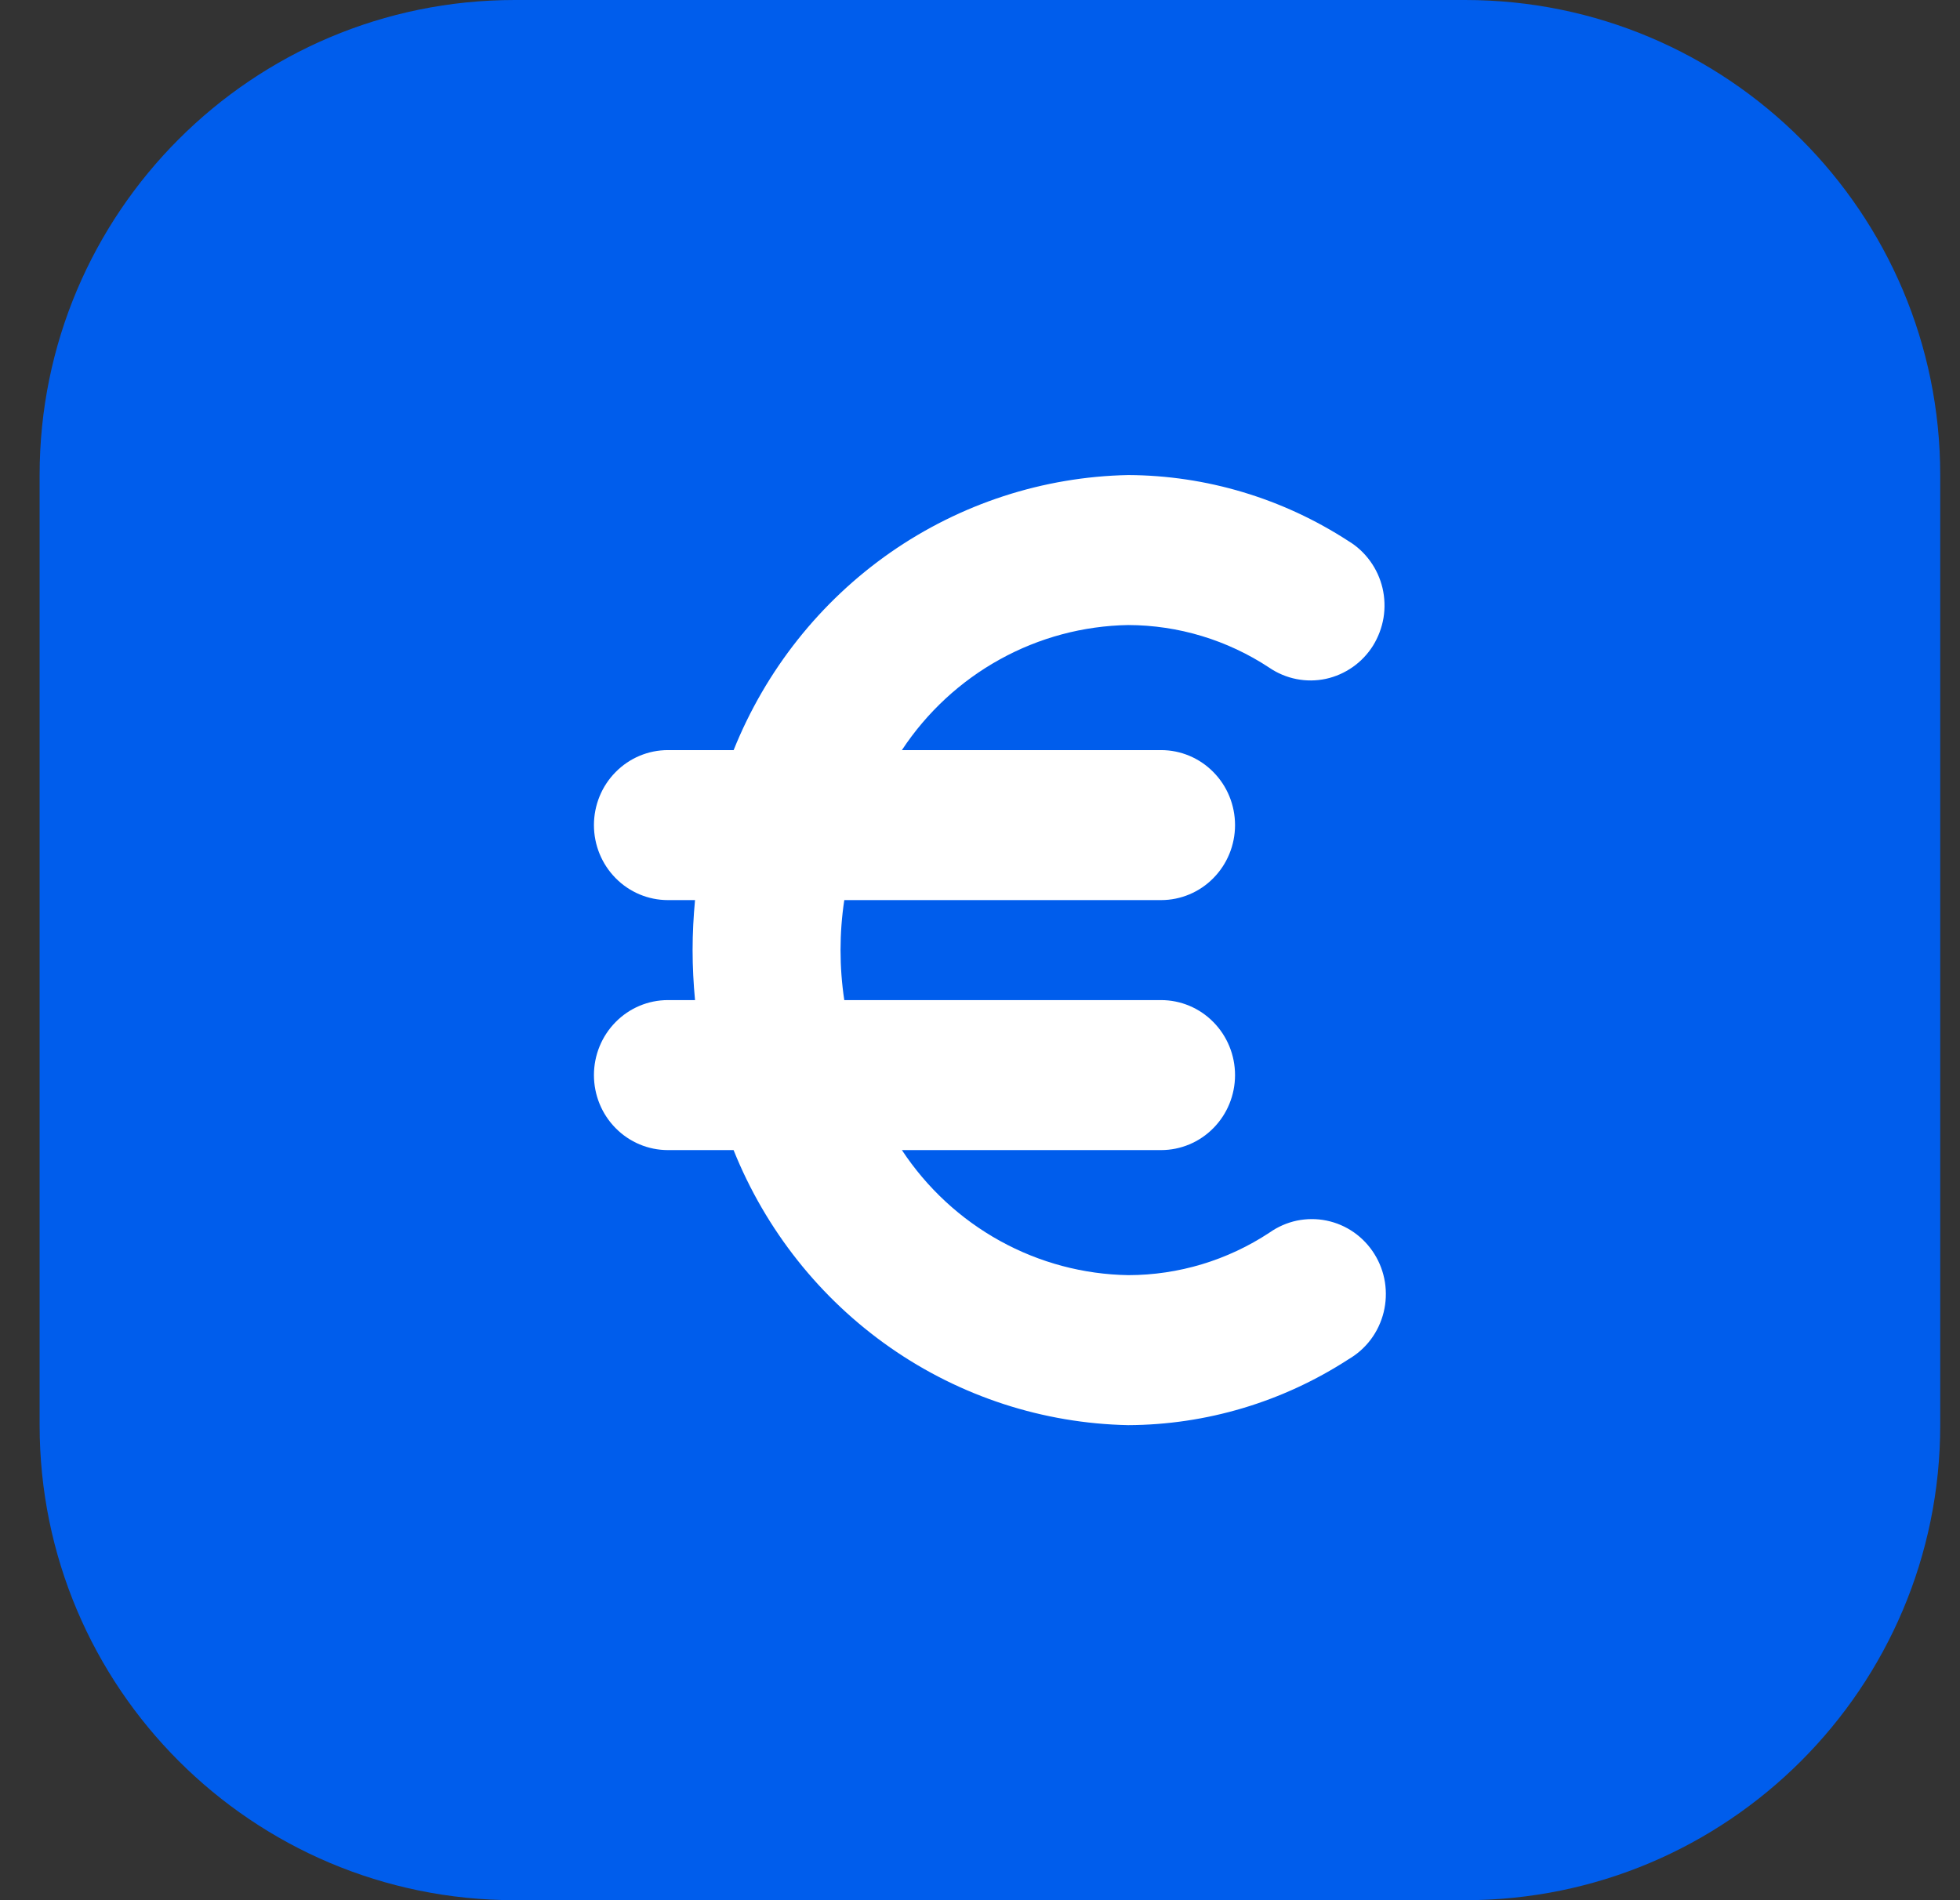 <svg width="33" height="32" viewBox="0 0 33 32" fill="none" xmlns="http://www.w3.org/2000/svg">
<rect x="0" y="0" width="33" height="32" fill="#333333" stroke="none"/>
<path d="M0.667 8C0.667 3.582 4.248 0 8.667 0H24.667C29.085 0 32.667 3.582 32.667 8V24C32.667 28.418 29.085 32 24.667 32H8.667C4.248 32 0.667 28.418 0.667 24V8Z" fill="#005DEC"/>
<path d="M21.375 20.757C20.668 21.224 19.842 21.473 18.998 21.474C18.242 21.462 17.5 21.264 16.836 20.897C16.172 20.53 15.606 20.006 15.185 19.368H19.549C19.879 19.368 20.196 19.235 20.429 18.998C20.663 18.762 20.794 18.44 20.794 18.105C20.794 17.77 20.663 17.449 20.429 17.212C20.196 16.975 19.879 16.842 19.549 16.842H14.215C14.131 16.284 14.131 15.716 14.215 15.158H19.549C19.879 15.158 20.196 15.025 20.429 14.788C20.663 14.551 20.794 14.23 20.794 13.895C20.794 13.56 20.663 13.238 20.429 13.002C20.196 12.765 19.879 12.632 19.549 12.632H15.185C15.605 11.995 16.172 11.47 16.835 11.104C17.498 10.737 18.239 10.539 18.995 10.526C19.839 10.528 20.665 10.778 21.372 11.245C21.51 11.339 21.666 11.404 21.829 11.436C21.992 11.468 22.16 11.467 22.323 11.432C22.485 11.397 22.639 11.329 22.776 11.233C22.913 11.137 23.029 11.014 23.118 10.872C23.206 10.729 23.266 10.57 23.294 10.404C23.321 10.237 23.315 10.067 23.277 9.903C23.238 9.739 23.168 9.585 23.069 9.449C22.971 9.313 22.847 9.198 22.704 9.112C21.596 8.392 20.31 8.006 18.995 8C17.562 8.029 16.17 8.483 14.989 9.306C13.809 10.13 12.892 11.286 12.352 12.632H11.245C10.915 12.632 10.598 12.765 10.365 13.002C10.131 13.238 10 13.56 10 13.895C10 14.23 10.131 14.551 10.365 14.788C10.598 15.025 10.915 15.158 11.245 15.158H11.702C11.676 15.435 11.661 15.715 11.661 16C11.661 16.285 11.676 16.565 11.702 16.842H11.245C10.915 16.842 10.598 16.975 10.365 17.212C10.131 17.449 10 17.77 10 18.105C10 18.44 10.131 18.762 10.365 18.998C10.598 19.235 10.915 19.368 11.245 19.368H12.351C12.891 20.714 13.808 21.87 14.989 22.694C16.169 23.517 17.562 23.971 18.994 24C20.309 23.995 21.596 23.61 22.704 22.891C22.85 22.806 22.978 22.693 23.08 22.557C23.182 22.421 23.255 22.265 23.296 22.1C23.337 21.934 23.344 21.762 23.318 21.593C23.291 21.424 23.231 21.263 23.141 21.119C23.051 20.974 22.933 20.85 22.795 20.753C22.656 20.656 22.5 20.589 22.334 20.555C22.169 20.521 21.999 20.522 21.834 20.556C21.67 20.591 21.514 20.659 21.375 20.757V20.757Z" fill="white"/>
</svg>
